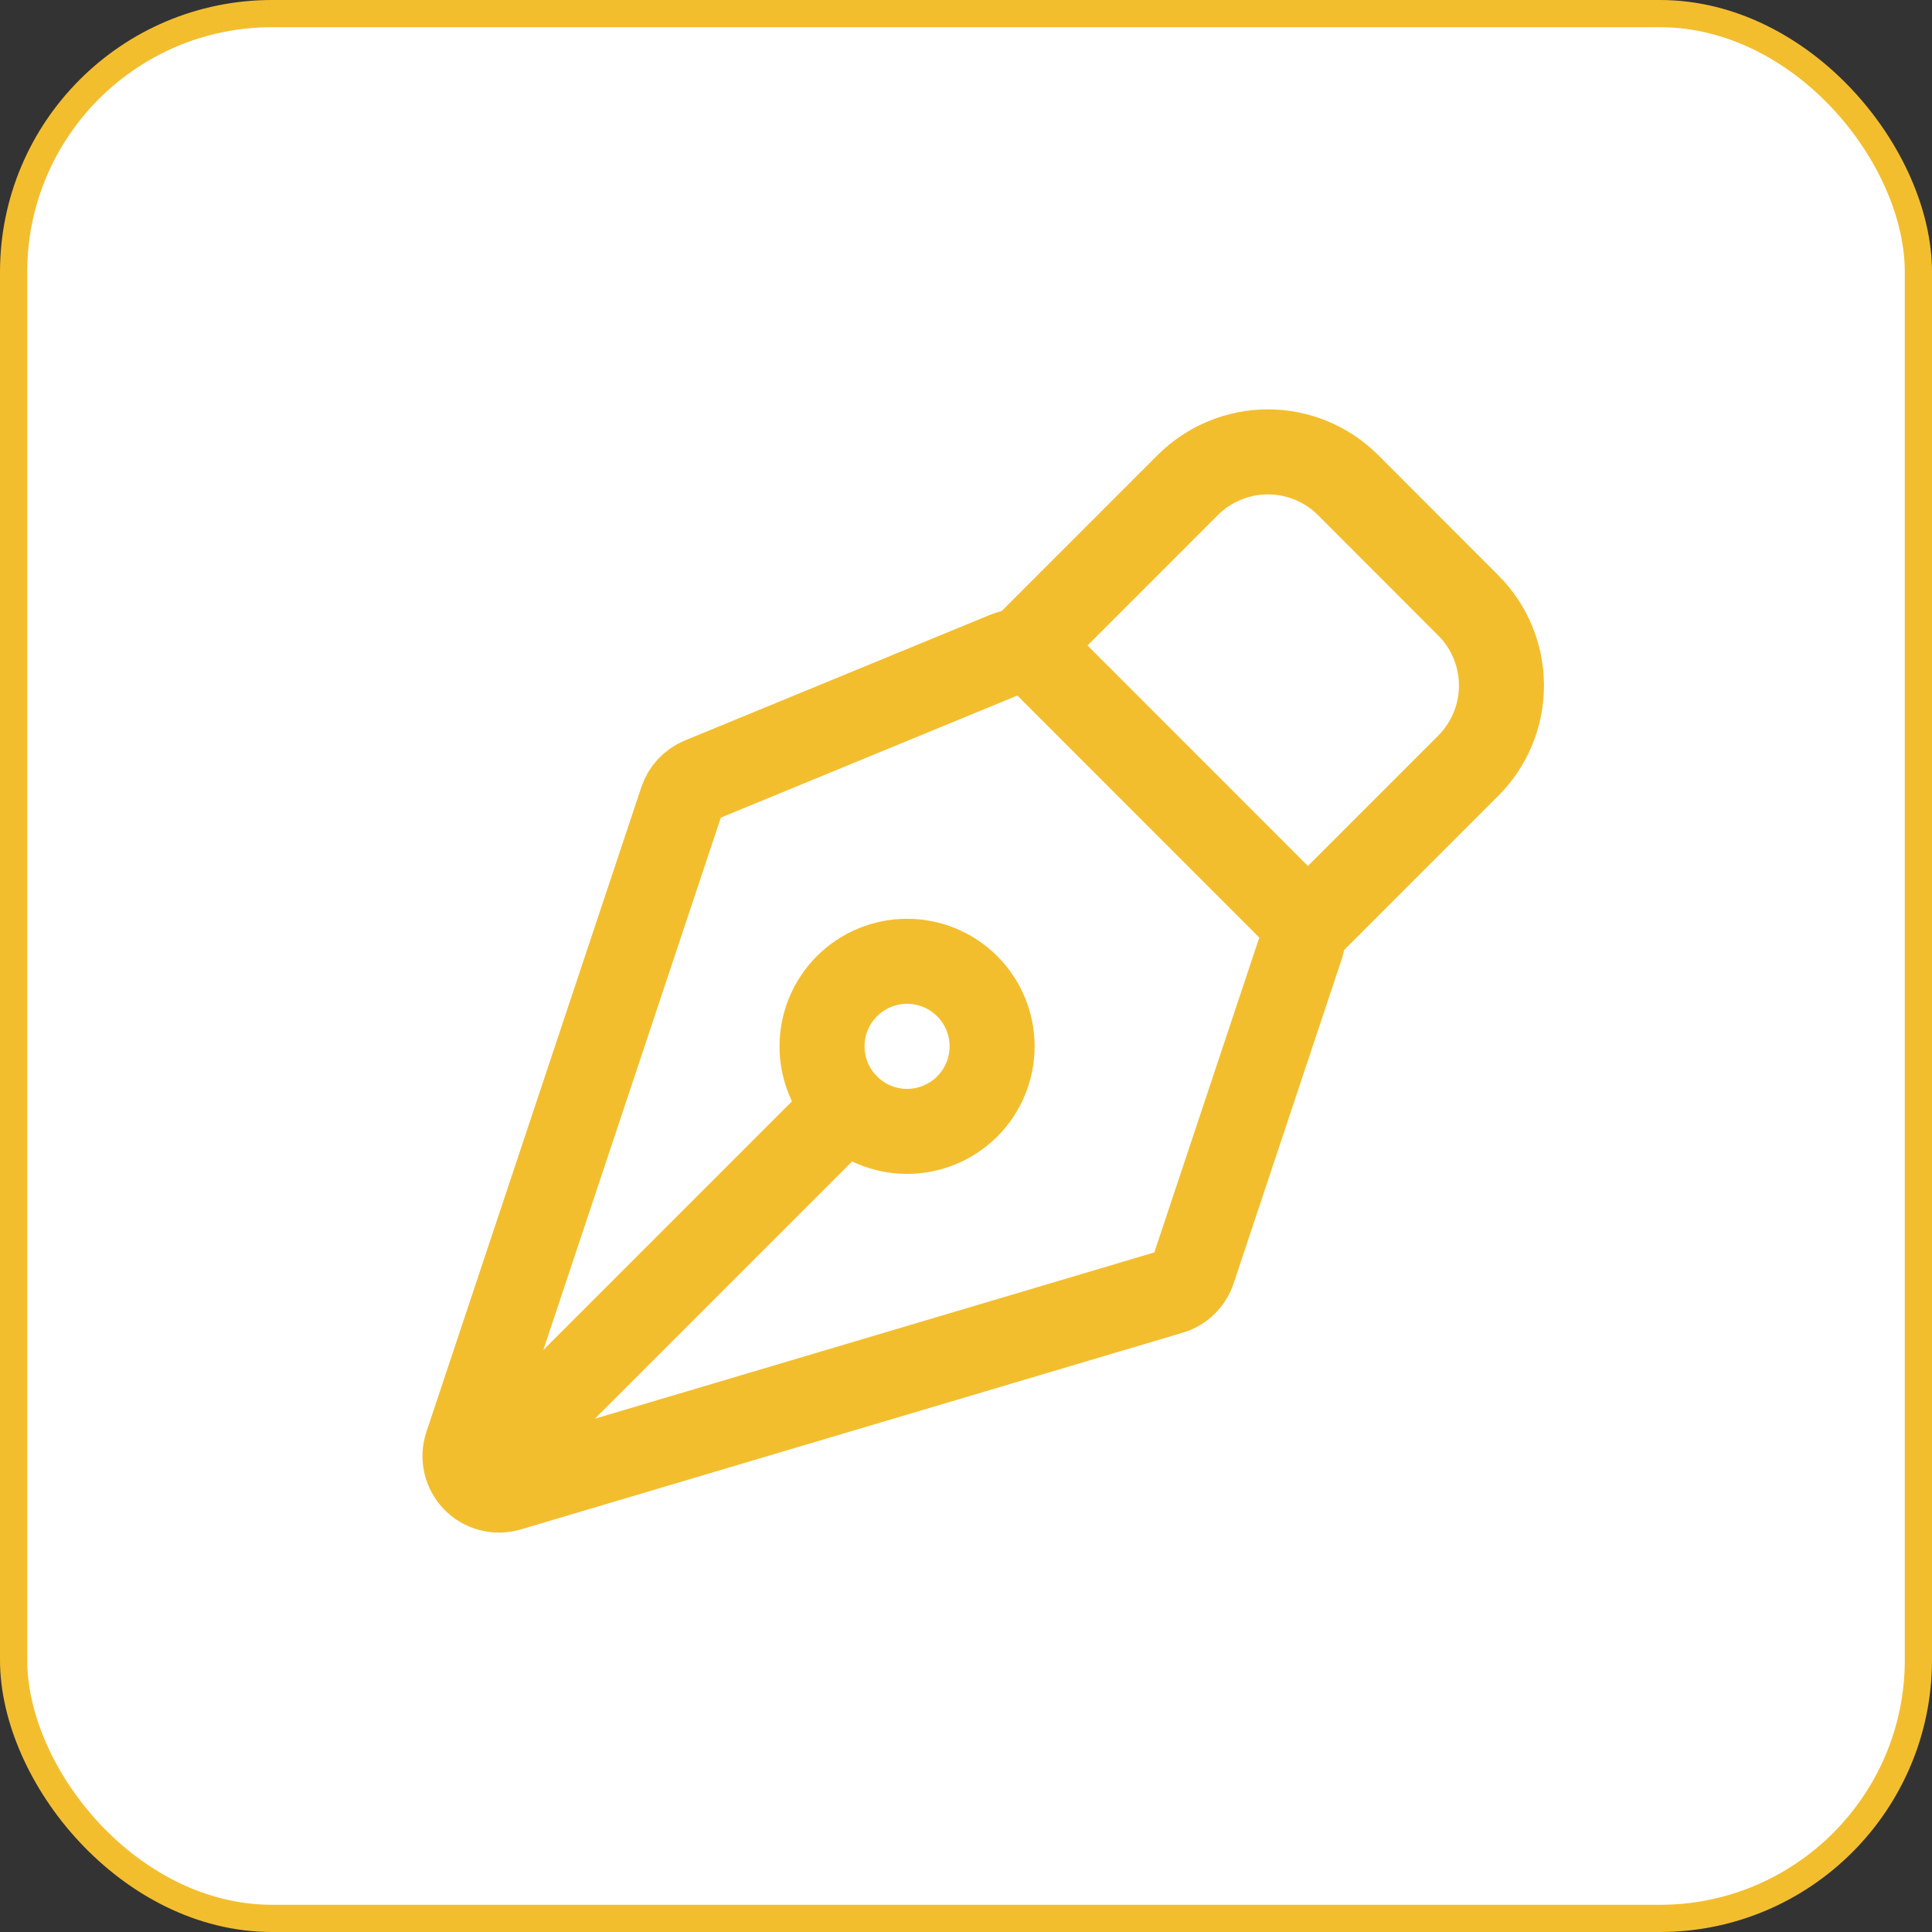 <?xml version="1.0" encoding="UTF-8"?>
<svg xmlns="http://www.w3.org/2000/svg" width="71" height="71" viewBox="0 0 71 71" fill="none">
  <rect x="0" y="0" width="71" height="71" fill="#333333" stroke="none"/>
  <rect x="0.5" y="0.5" width="70" height="70" rx="9.5" fill="white" stroke="#F3BE2E"></rect>
  <path d="M17.867 53.921L31.125 40.663M47.821 34.767L43.852 46.673C43.789 46.864 43.68 47.037 43.536 47.176C43.392 47.316 43.216 47.42 43.023 47.477L18.694 54.708C18.475 54.773 18.242 54.777 18.021 54.719C17.799 54.661 17.598 54.544 17.439 54.379C17.28 54.215 17.17 54.01 17.119 53.787C17.068 53.564 17.08 53.331 17.152 53.115L25.052 29.419C25.109 29.249 25.201 29.093 25.323 28.962C25.446 28.83 25.595 28.727 25.76 28.658L36.983 24.038C37.212 23.943 37.462 23.919 37.705 23.967C37.947 24.015 38.169 24.134 38.344 24.308L47.519 33.487C47.683 33.652 47.798 33.858 47.852 34.084C47.905 34.31 47.894 34.547 47.821 34.767Z" stroke="#F3BE2E" stroke-width="3.125" stroke-linecap="round" stroke-linejoin="round"></path>
  <path d="M48.066 34.033L53.958 28.14C54.739 27.358 55.178 26.299 55.178 25.194C55.178 24.089 54.739 23.029 53.958 22.248L49.541 17.827C49.155 17.44 48.695 17.133 48.19 16.924C47.684 16.714 47.142 16.606 46.595 16.606C46.047 16.606 45.505 16.714 45 16.924C44.494 17.133 44.035 17.44 43.648 17.827L37.756 23.721M35.544 36.242C35.253 35.952 34.909 35.721 34.53 35.565C34.15 35.408 33.744 35.327 33.334 35.327C32.923 35.327 32.517 35.408 32.138 35.565C31.758 35.722 31.414 35.953 31.124 36.243C30.834 36.533 30.604 36.878 30.447 37.257C30.29 37.636 30.209 38.042 30.209 38.453C30.209 38.863 30.29 39.27 30.447 39.649C30.604 40.028 30.835 40.373 31.125 40.663C31.711 41.249 32.506 41.578 33.335 41.578C34.164 41.577 34.959 41.248 35.545 40.662C36.131 40.075 36.46 39.28 36.459 38.451C36.459 37.623 36.13 36.828 35.544 36.242Z" stroke="#F3BE2E" stroke-width="3.125" stroke-linecap="round" stroke-linejoin="round"></path>
</svg>
